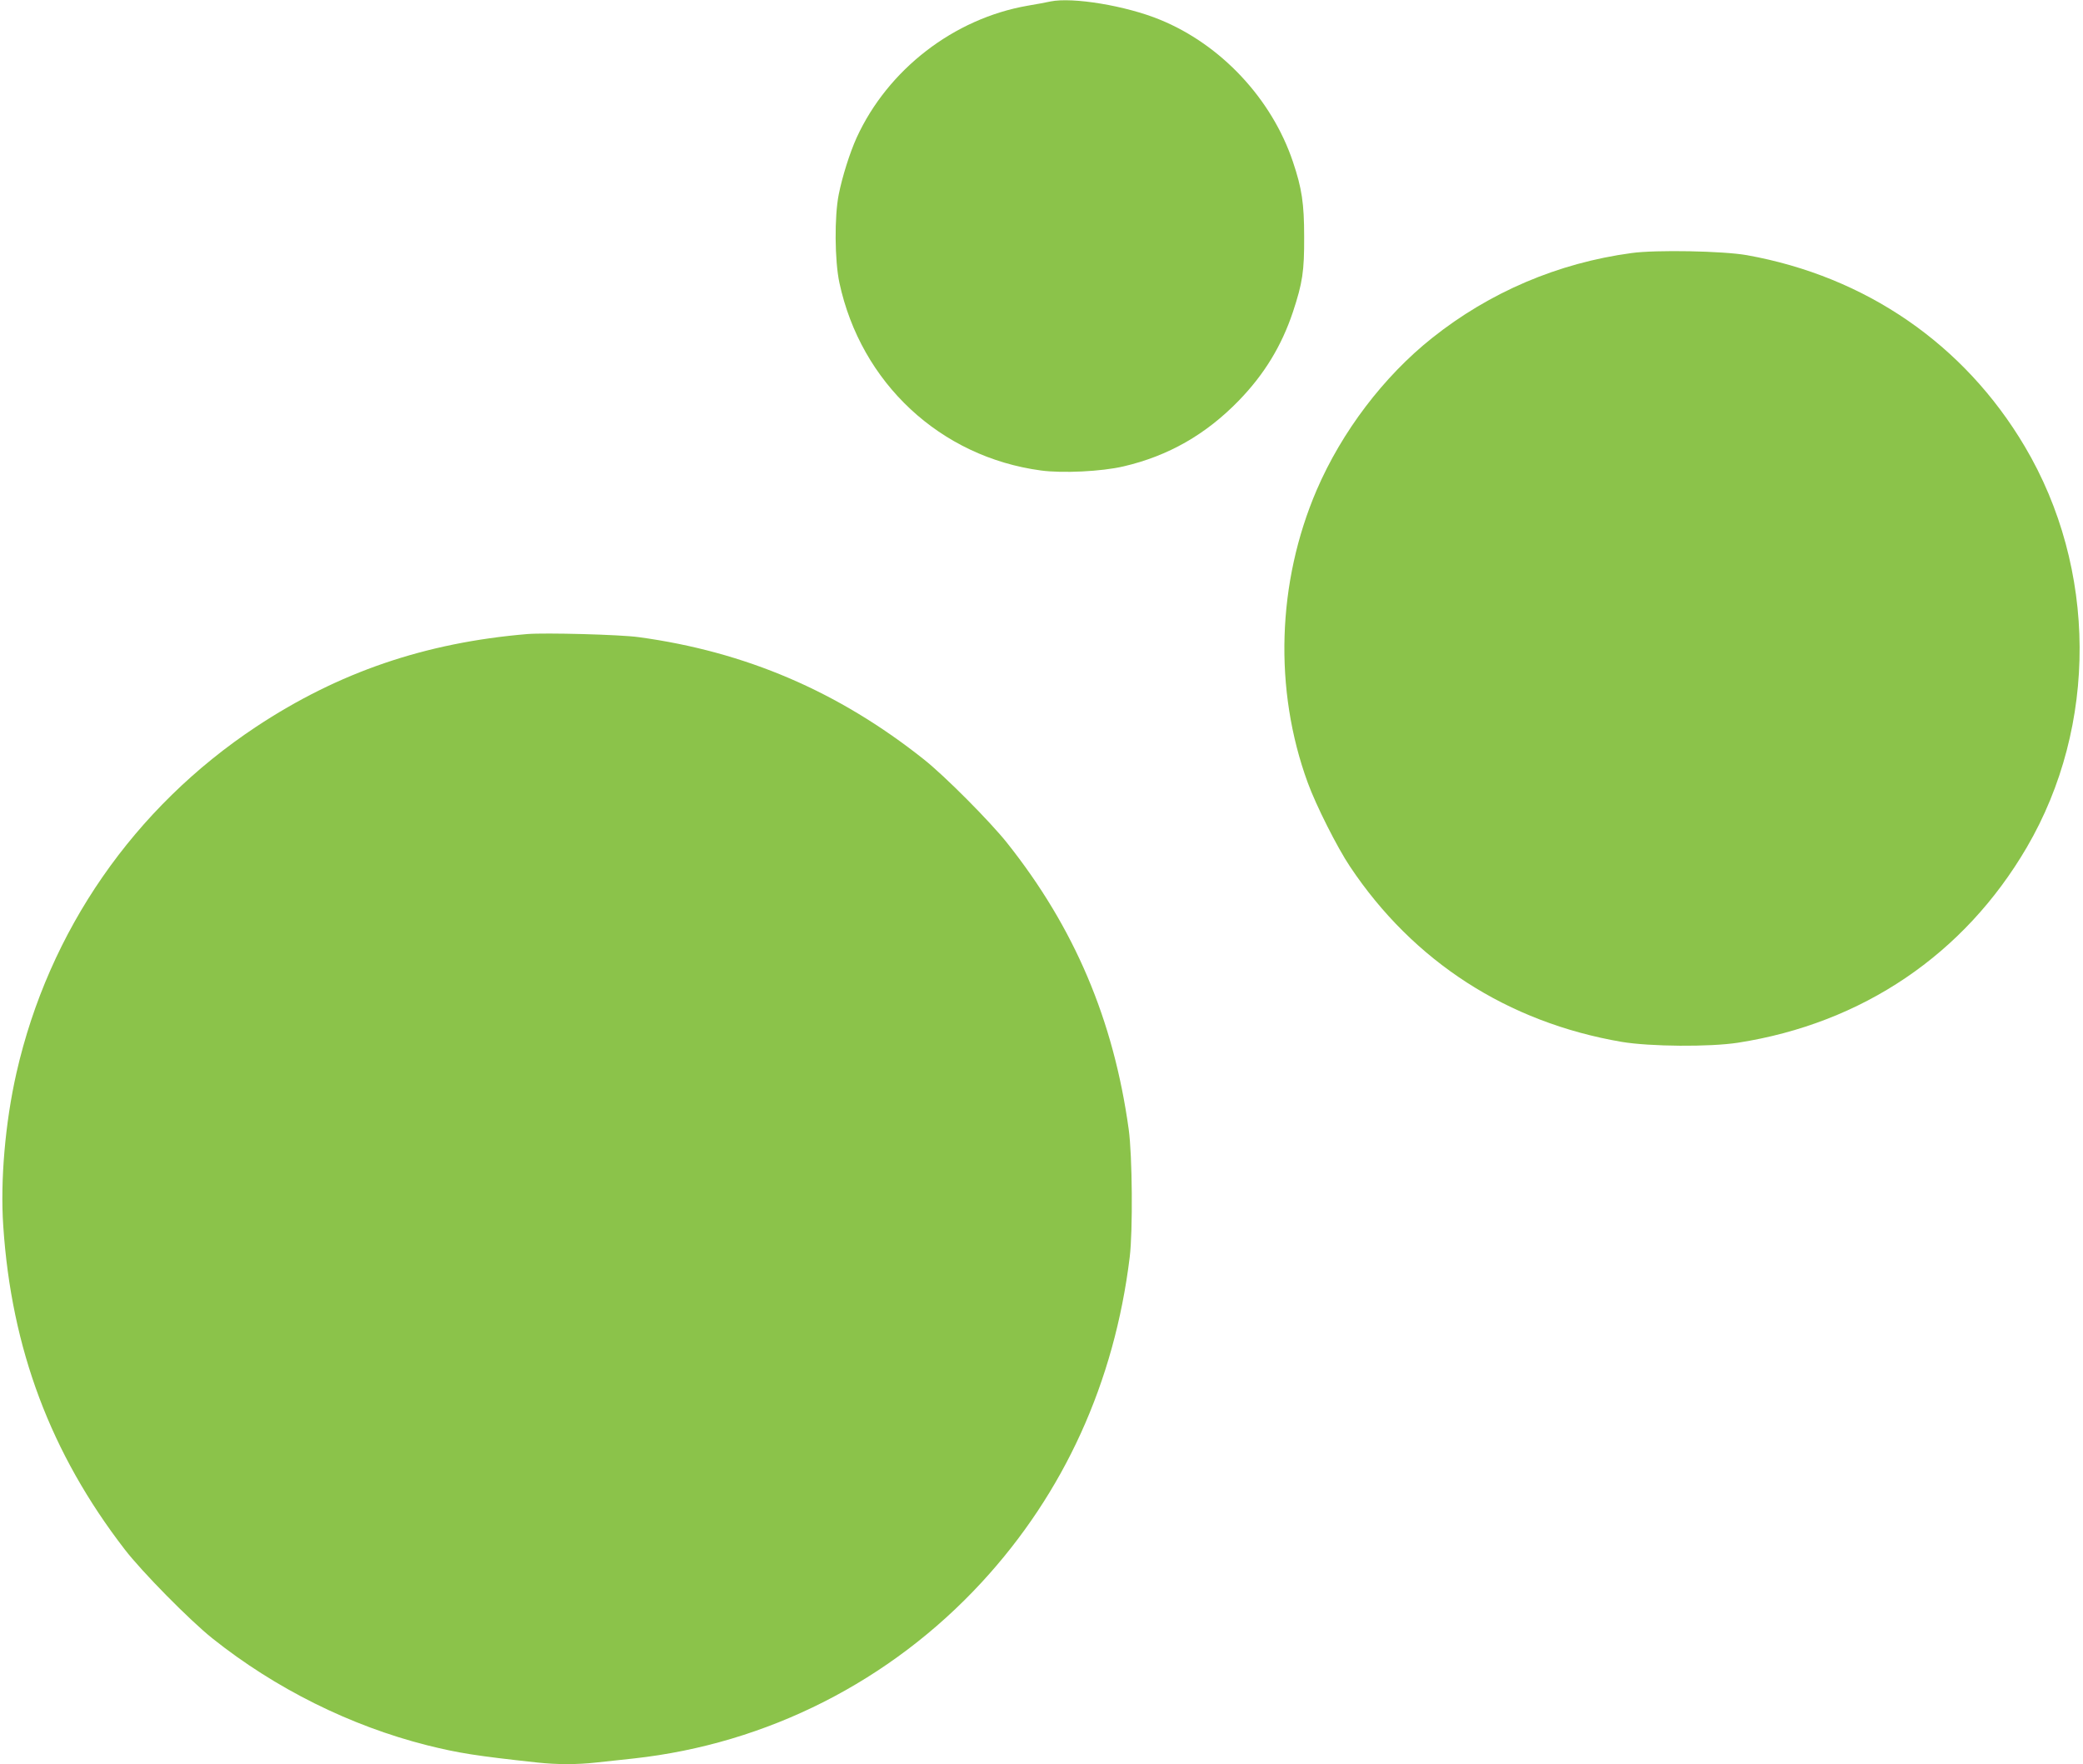 <?xml version="1.0" standalone="no"?>
<!DOCTYPE svg PUBLIC "-//W3C//DTD SVG 20010904//EN"
 "http://www.w3.org/TR/2001/REC-SVG-20010904/DTD/svg10.dtd">
<svg version="1.0" xmlns="http://www.w3.org/2000/svg"
 width="1280pt" height="1084pt" viewBox="0 0 1280 1084"
 preserveAspectRatio="xMidYMid meet">
<g transform="translate(0,1084) scale(0.1,-0.1)"
fill="#8bc34a" stroke="none">
<path d="M6455 10831 c-22 -5 -85 -17 -140 -26 -454 -79 -859 -392 -1051 -811
-42 -93 -88 -238 -110 -349 -27 -135 -25 -406 4 -542 132 -616 620 -1071 1239
-1154 134 -18 373 -6 506 25 276 64 507 196 710 405 156 161 262 335 332 544
59 179 70 250 69 462 0 205 -14 298 -69 461 -130 387 -442 720 -817 873 -209
86 -537 140 -673 112z"/>
<path d="M10025 9285 c-451 -61 -871 -240 -1225 -522 -297 -236 -555 -576
-709 -934 -244 -568 -264 -1227 -55 -1798 50 -138 182 -400 260 -516 389 -583
968 -957 1670 -1077 174 -29 539 -32 714 -5 764 119 1390 542 1775 1201 437
748 432 1713 -13 2463 -372 628 -977 1044 -1707 1175 -145 26 -561 34 -710 13z"/>
<path d="M3240 6944 c-629 -53 -1160 -235 -1665 -569 -752 -498 -1275 -1253
-1474 -2128 -69 -304 -100 -662 -81 -940 50 -756 292 -1398 746 -1987 106
-138 400 -436 539 -547 386 -308 848 -538 1320 -657 193 -48 299 -65 677 -106
122 -13 243 -13 361 0 51 5 155 17 232 25 819 90 1577 474 2139 1084 505 548
814 1227 908 1996 20 164 16 625 -6 785 -93 673 -333 1239 -747 1760 -105 132
-383 412 -512 514 -526 418 -1097 662 -1752 751 -114 16 -575 28 -685 19z"/>
</g>
</svg>
